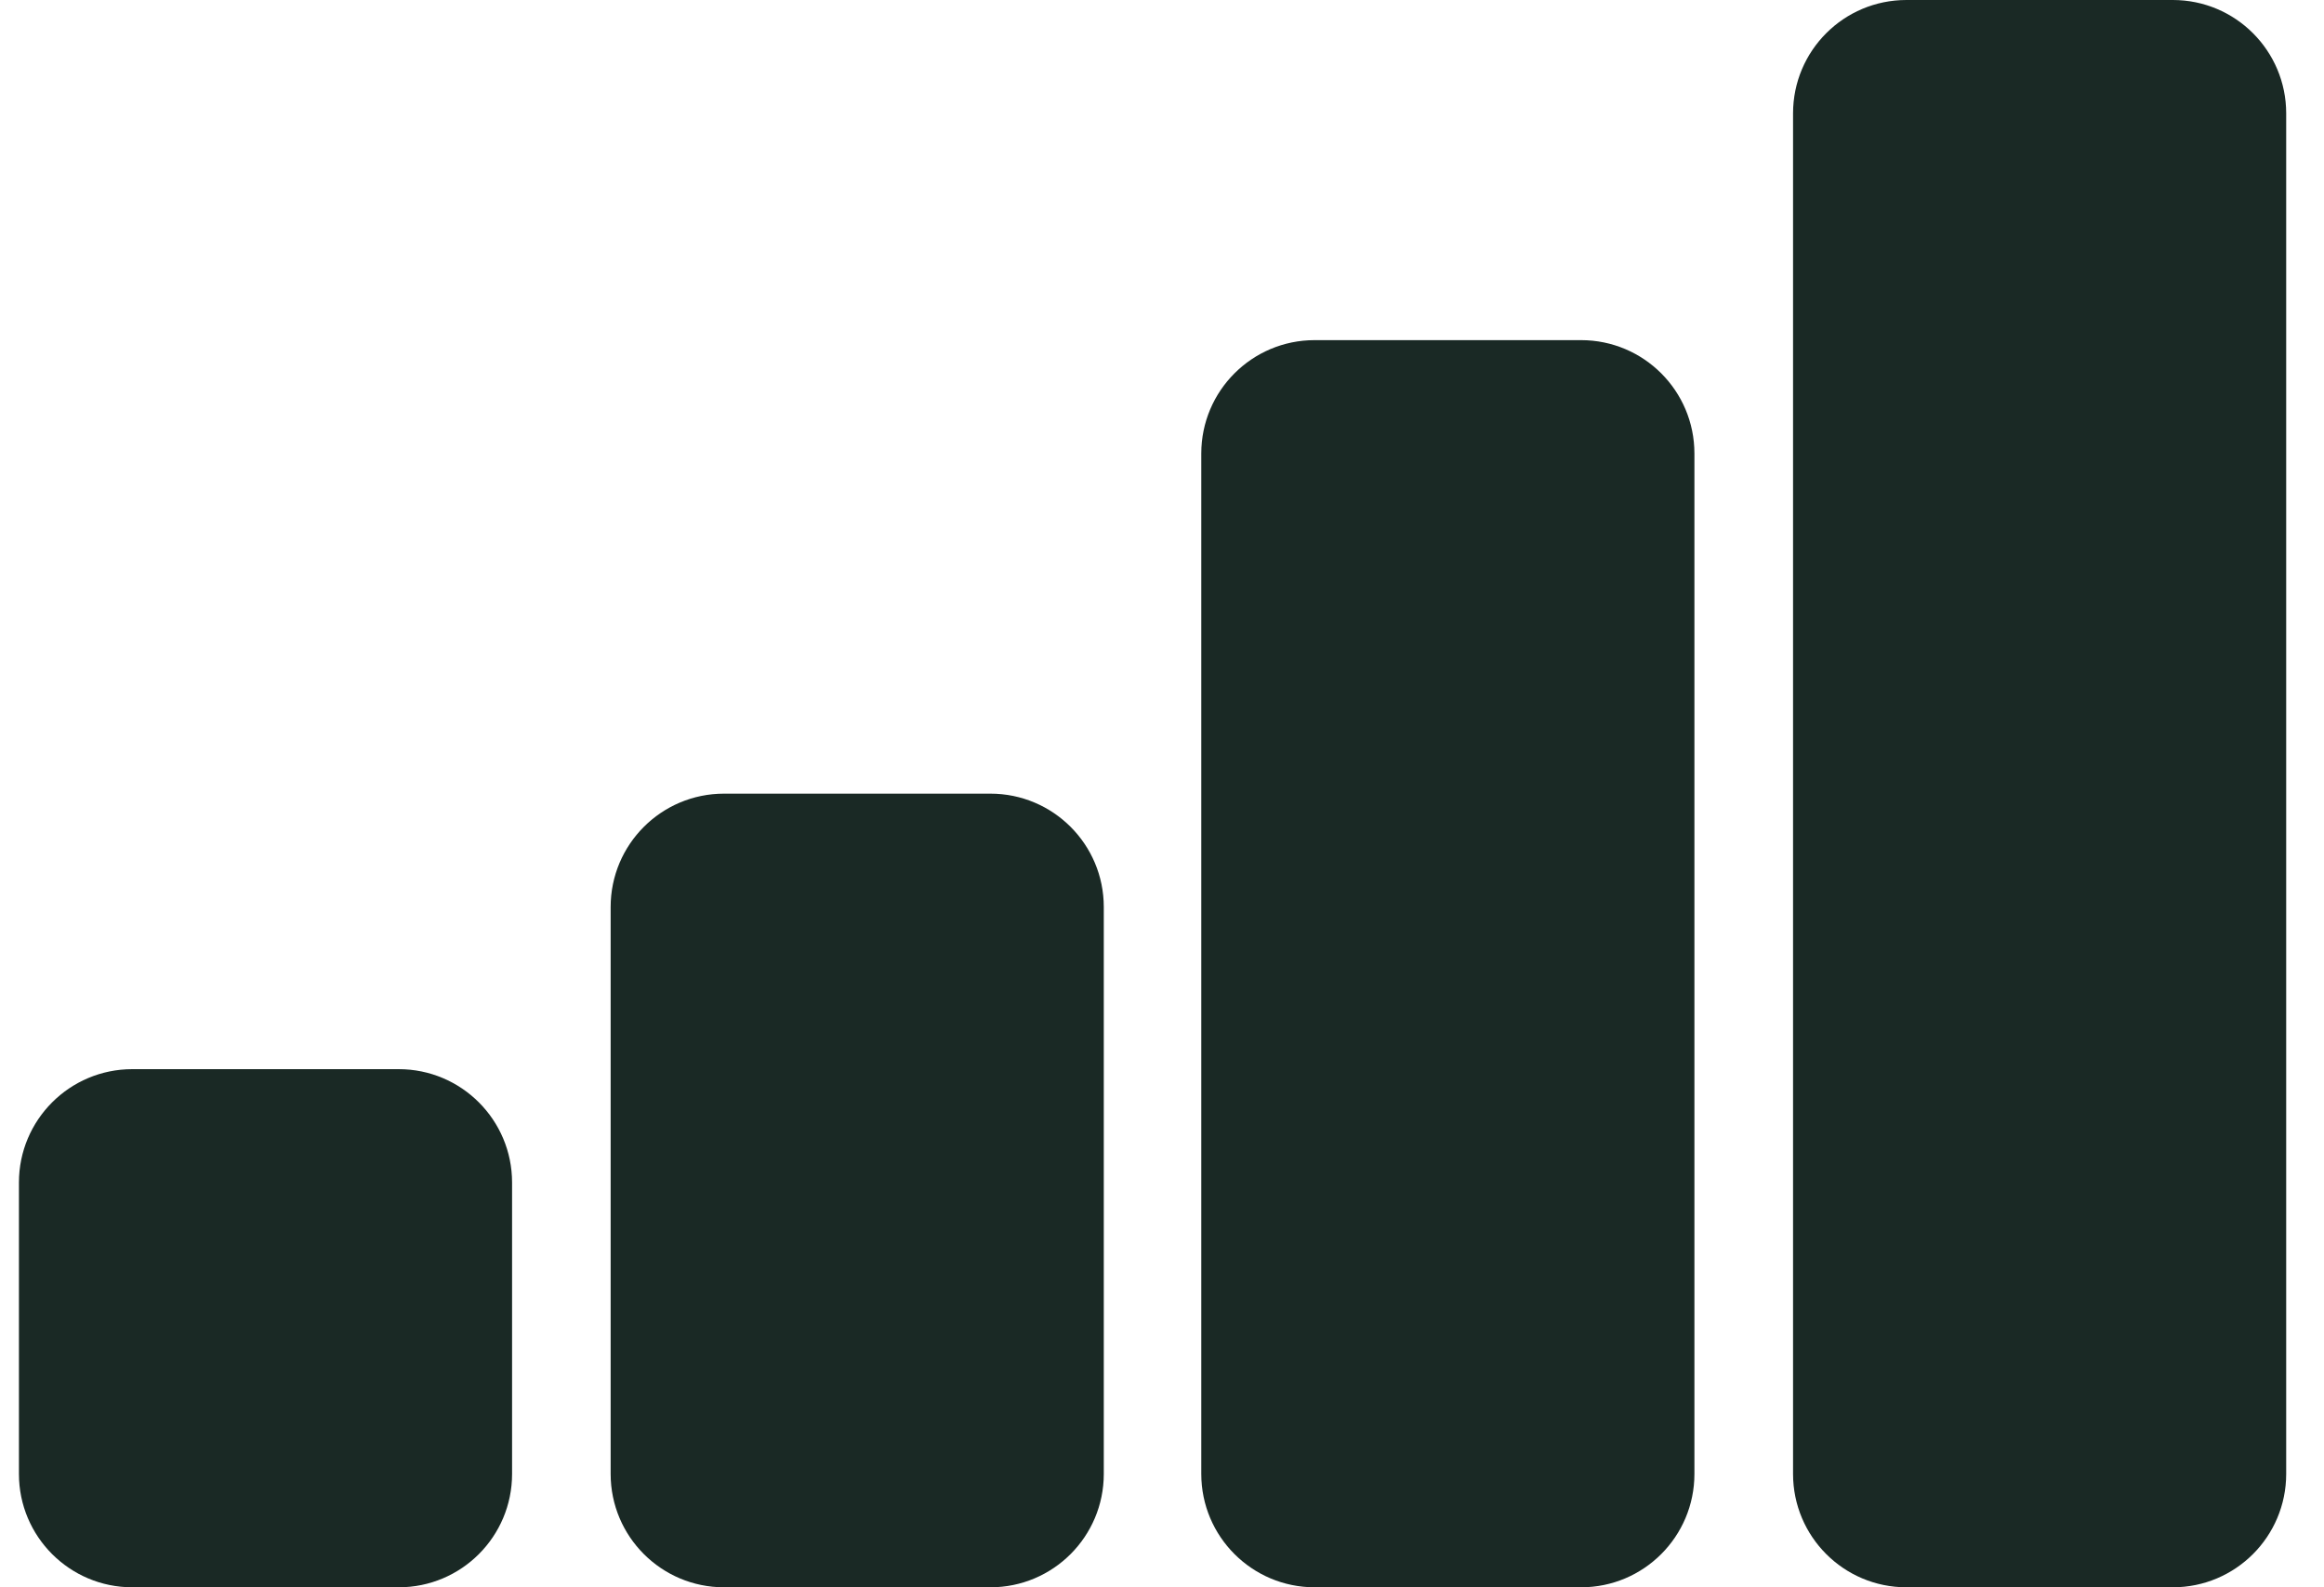 <svg width="41" height="28" viewBox="0 0 41 28" fill="none" xmlns="http://www.w3.org/2000/svg">
<g id="Group 2">
<path id="Vector" d="M7.034 18.86H2.334C1.229 18.86 0.334 19.756 0.334 20.86V26C0.334 27.105 1.229 28 2.334 28H7.034C8.139 28 9.034 27.105 9.034 26V20.86C9.034 19.756 8.139 18.86 7.034 18.86Z" fill="#1A2925"/>
<path id="Vector_2" d="M17.473 14H12.773C11.669 14 10.773 14.895 10.773 16V26C10.773 27.105 11.669 28 12.773 28H17.473C18.578 28 19.473 27.105 19.473 26V16C19.473 14.895 18.578 14 17.473 14Z" fill="#1A2925"/>
<path id="Vector_3" d="M27.893 6H23.193C22.089 6 21.193 6.895 21.193 8V26C21.193 27.105 22.089 28 23.193 28H27.893C28.998 28 29.893 27.105 29.893 26V8C29.893 6.895 28.998 6 27.893 6Z" fill="#1A2925"/>
<path id="Vector_4" d="M38.333 0H33.633C32.528 0 31.633 0.895 31.633 2V26C31.633 27.105 32.528 28 33.633 28H38.333C39.437 28 40.333 27.105 40.333 26V2C40.333 0.895 39.437 0 38.333 0Z" fill="#1A2925"/>
</g>
</svg>
